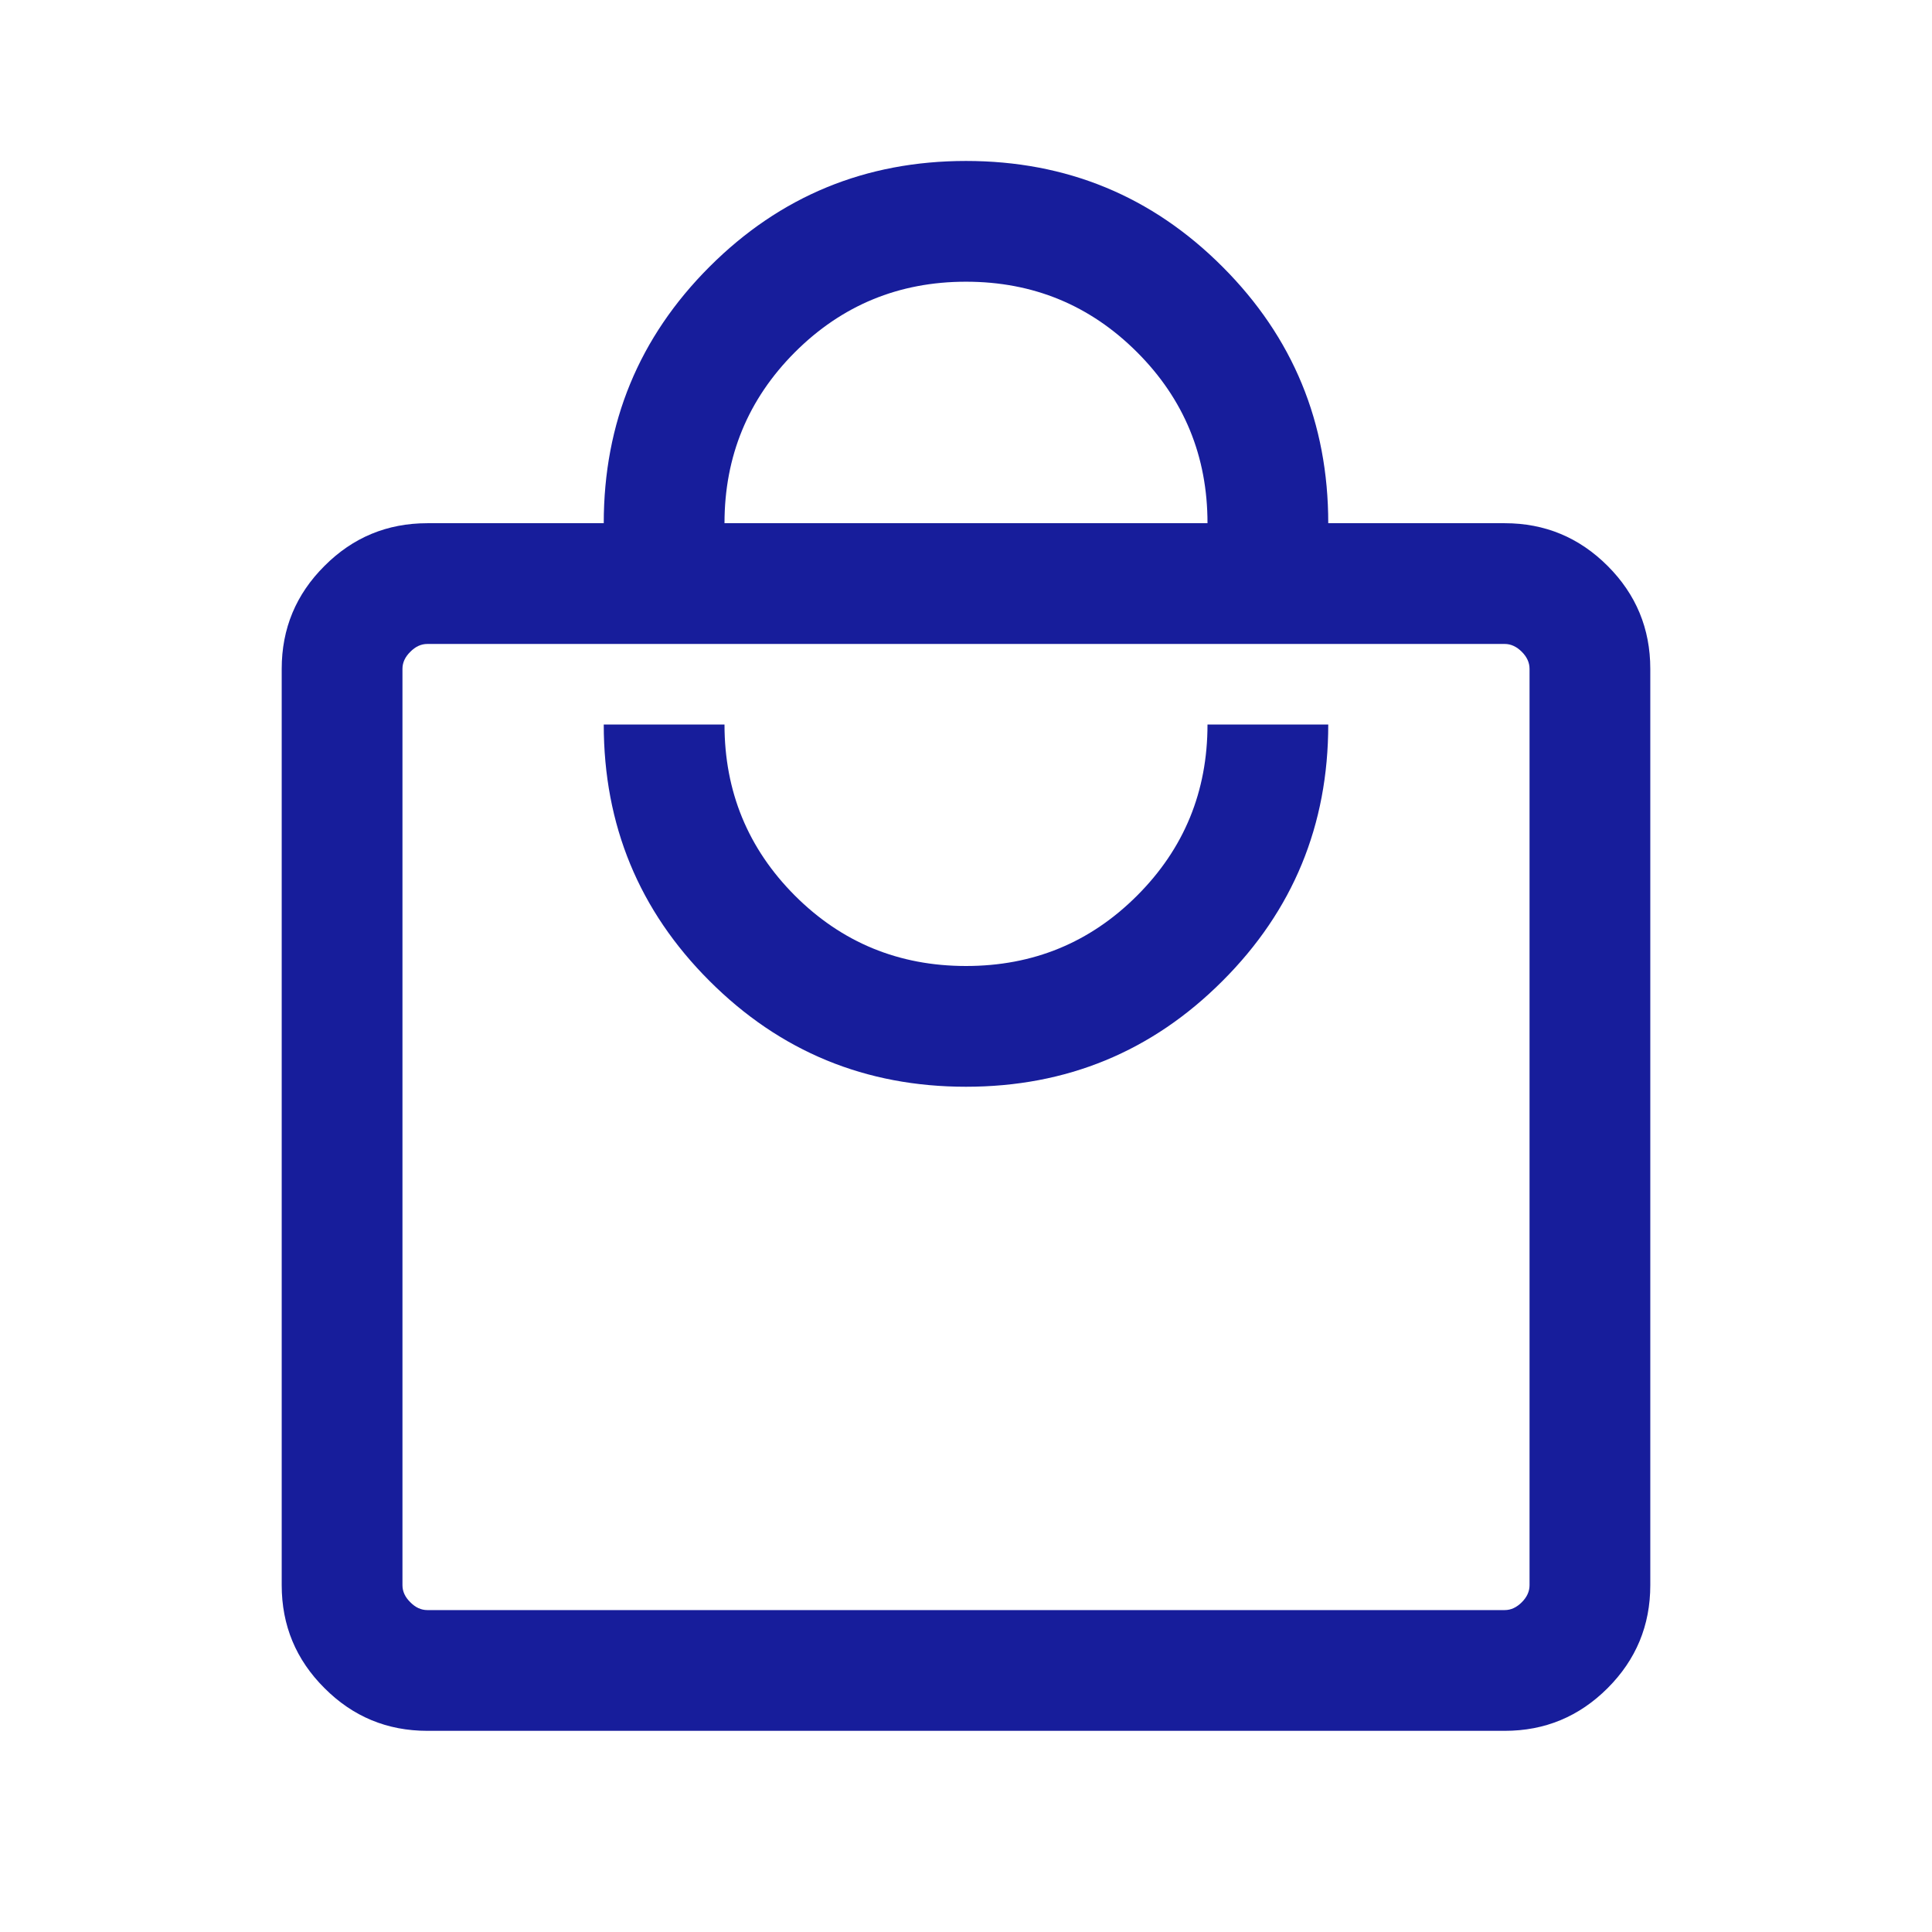 <svg width="16" height="16" viewBox="0 0 16 16" fill="none" xmlns="http://www.w3.org/2000/svg">
<g id="buy">
<path id="Vector" d="M3.539 14.334C3.206 14.334 2.922 14.216 2.687 13.98C2.451 13.745 2.333 13.461 2.333 13.128V5.539C2.333 5.206 2.451 4.922 2.687 4.687C2.922 4.451 3.206 4.333 3.539 4.333H5C5 3.501 5.292 2.793 5.876 2.209C6.46 1.625 7.168 1.333 8 1.333C8.833 1.333 9.541 1.625 10.124 2.209C10.708 2.793 11 3.501 11 4.333H12.462C12.794 4.333 13.078 4.451 13.314 4.687C13.549 4.922 13.667 5.206 13.667 5.539V13.128C13.667 13.461 13.549 13.745 13.314 13.98C13.078 14.216 12.794 14.334 12.462 14.334H3.539ZM3.539 13.334H12.462C12.513 13.334 12.56 13.312 12.603 13.269C12.645 13.227 12.667 13.18 12.667 13.128V5.539C12.667 5.487 12.645 5.44 12.603 5.398C12.56 5.355 12.513 5.333 12.462 5.333H3.539C3.487 5.333 3.44 5.355 3.398 5.398C3.355 5.44 3.333 5.487 3.333 5.539V13.128C3.333 13.18 3.355 13.227 3.398 13.269C3.44 13.312 3.487 13.334 3.539 13.334ZM8 9C8.833 9 9.541 8.708 10.124 8.124C10.708 7.541 11 6.833 11 6H10C10 6.556 9.806 7.028 9.417 7.417C9.028 7.806 8.556 8 8 8C7.445 8 6.972 7.806 6.583 7.417C6.195 7.028 6 6.556 6 6H5C5 6.833 5.292 7.541 5.876 8.124C6.46 8.708 7.168 9 8 9ZM6 4.333H10C10 3.778 9.806 3.306 9.417 2.917C9.028 2.528 8.556 2.333 8 2.333C7.445 2.333 6.972 2.528 6.583 2.917C6.195 3.306 6 3.778 6 4.333Z" fill="#171D9B"/>
</g>
</svg>
